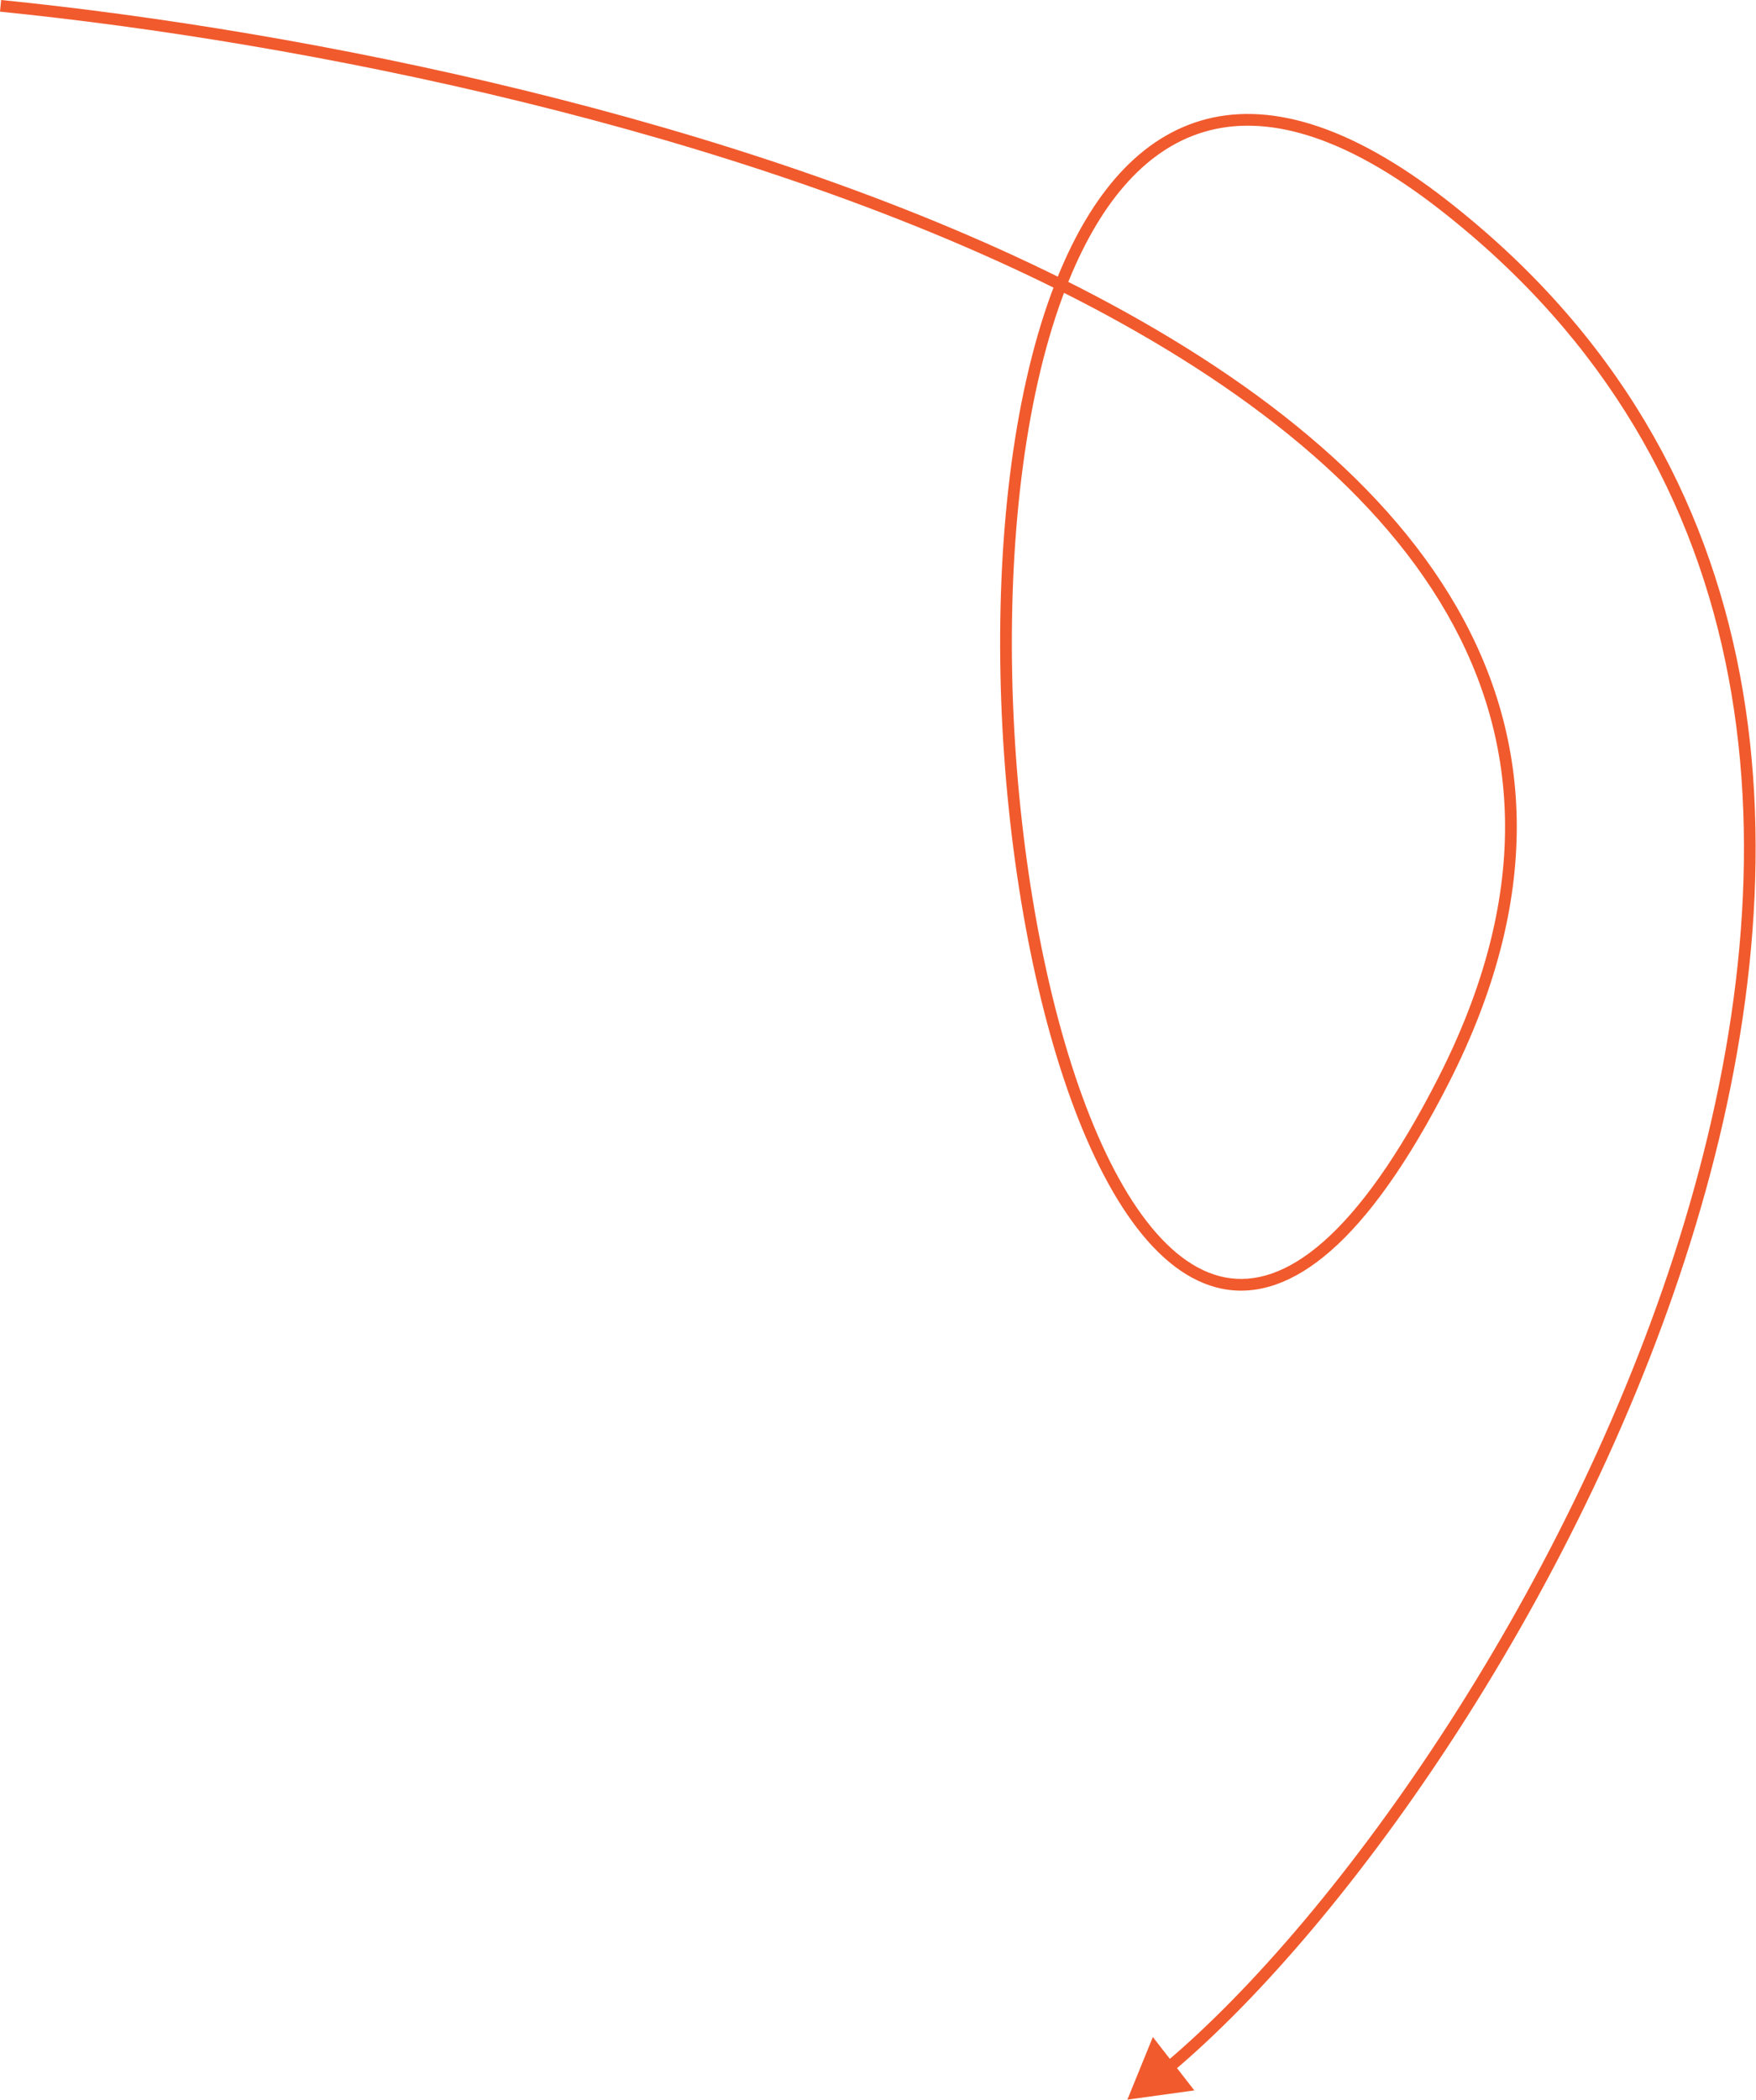 <?xml version="1.0" encoding="UTF-8"?> <svg xmlns="http://www.w3.org/2000/svg" viewBox="0 0 299.937 358.495" fill="none"><path d="M246.551 184.459L247.441 184.913L246.551 184.459ZM246.551 34.988L245.936 35.777L246.551 34.988ZM192.561 358.424L203.998 356.849L196.917 347.731L192.561 358.424ZM-0 1.99C52.052 7.219 125.62 22.021 180.759 49.5L181.651 47.71C126.207 20.079 52.37 5.241 0.2 0L-0 1.99ZM180.759 49.5C210.235 64.19 234.322 82.442 247.106 104.676C259.845 126.834 261.432 153.073 245.66 184.004L247.441 184.913C263.487 153.445 261.952 126.484 248.839 103.679C235.77 80.948 211.274 62.473 181.651 47.71L180.759 49.5ZM245.66 184.004C238.763 197.529 232.184 206.573 226.04 211.968C219.91 217.351 214.301 219.033 209.249 218.062C204.154 217.083 199.363 213.357 195.006 207.351C190.658 201.356 186.824 193.198 183.62 183.589C177.212 164.374 173.378 139.533 172.885 115.059C172.392 90.574 175.245 66.56 182.136 48.97L180.274 48.24C173.249 66.173 170.389 90.481 170.885 115.099C171.381 139.729 175.238 164.776 181.723 184.221C184.964 193.941 188.877 202.306 193.388 208.525C197.89 214.732 203.07 218.911 208.872 220.026C214.717 221.149 220.93 219.116 227.359 213.471C233.774 207.838 240.492 198.542 247.441 184.913L245.66 184.004ZM182.136 48.97C187.518 35.229 195.275 25.619 205.611 22.53C215.929 19.446 229.212 22.746 245.936 35.777L247.165 34.2C230.229 21.003 216.266 17.258 205.039 20.614C193.83 23.964 185.744 34.275 180.274 48.24L182.136 48.97ZM245.936 35.777C303.093 80.312 306.353 146.714 287.742 208.501C269.123 270.305 228.694 327.166 199.025 352.138L200.312 353.668C230.299 328.428 270.935 271.228 289.656 209.078C308.382 146.91 305.255 79.462 247.165 34.2L245.936 35.777Z" fill="#F15A2D"></path></svg> 